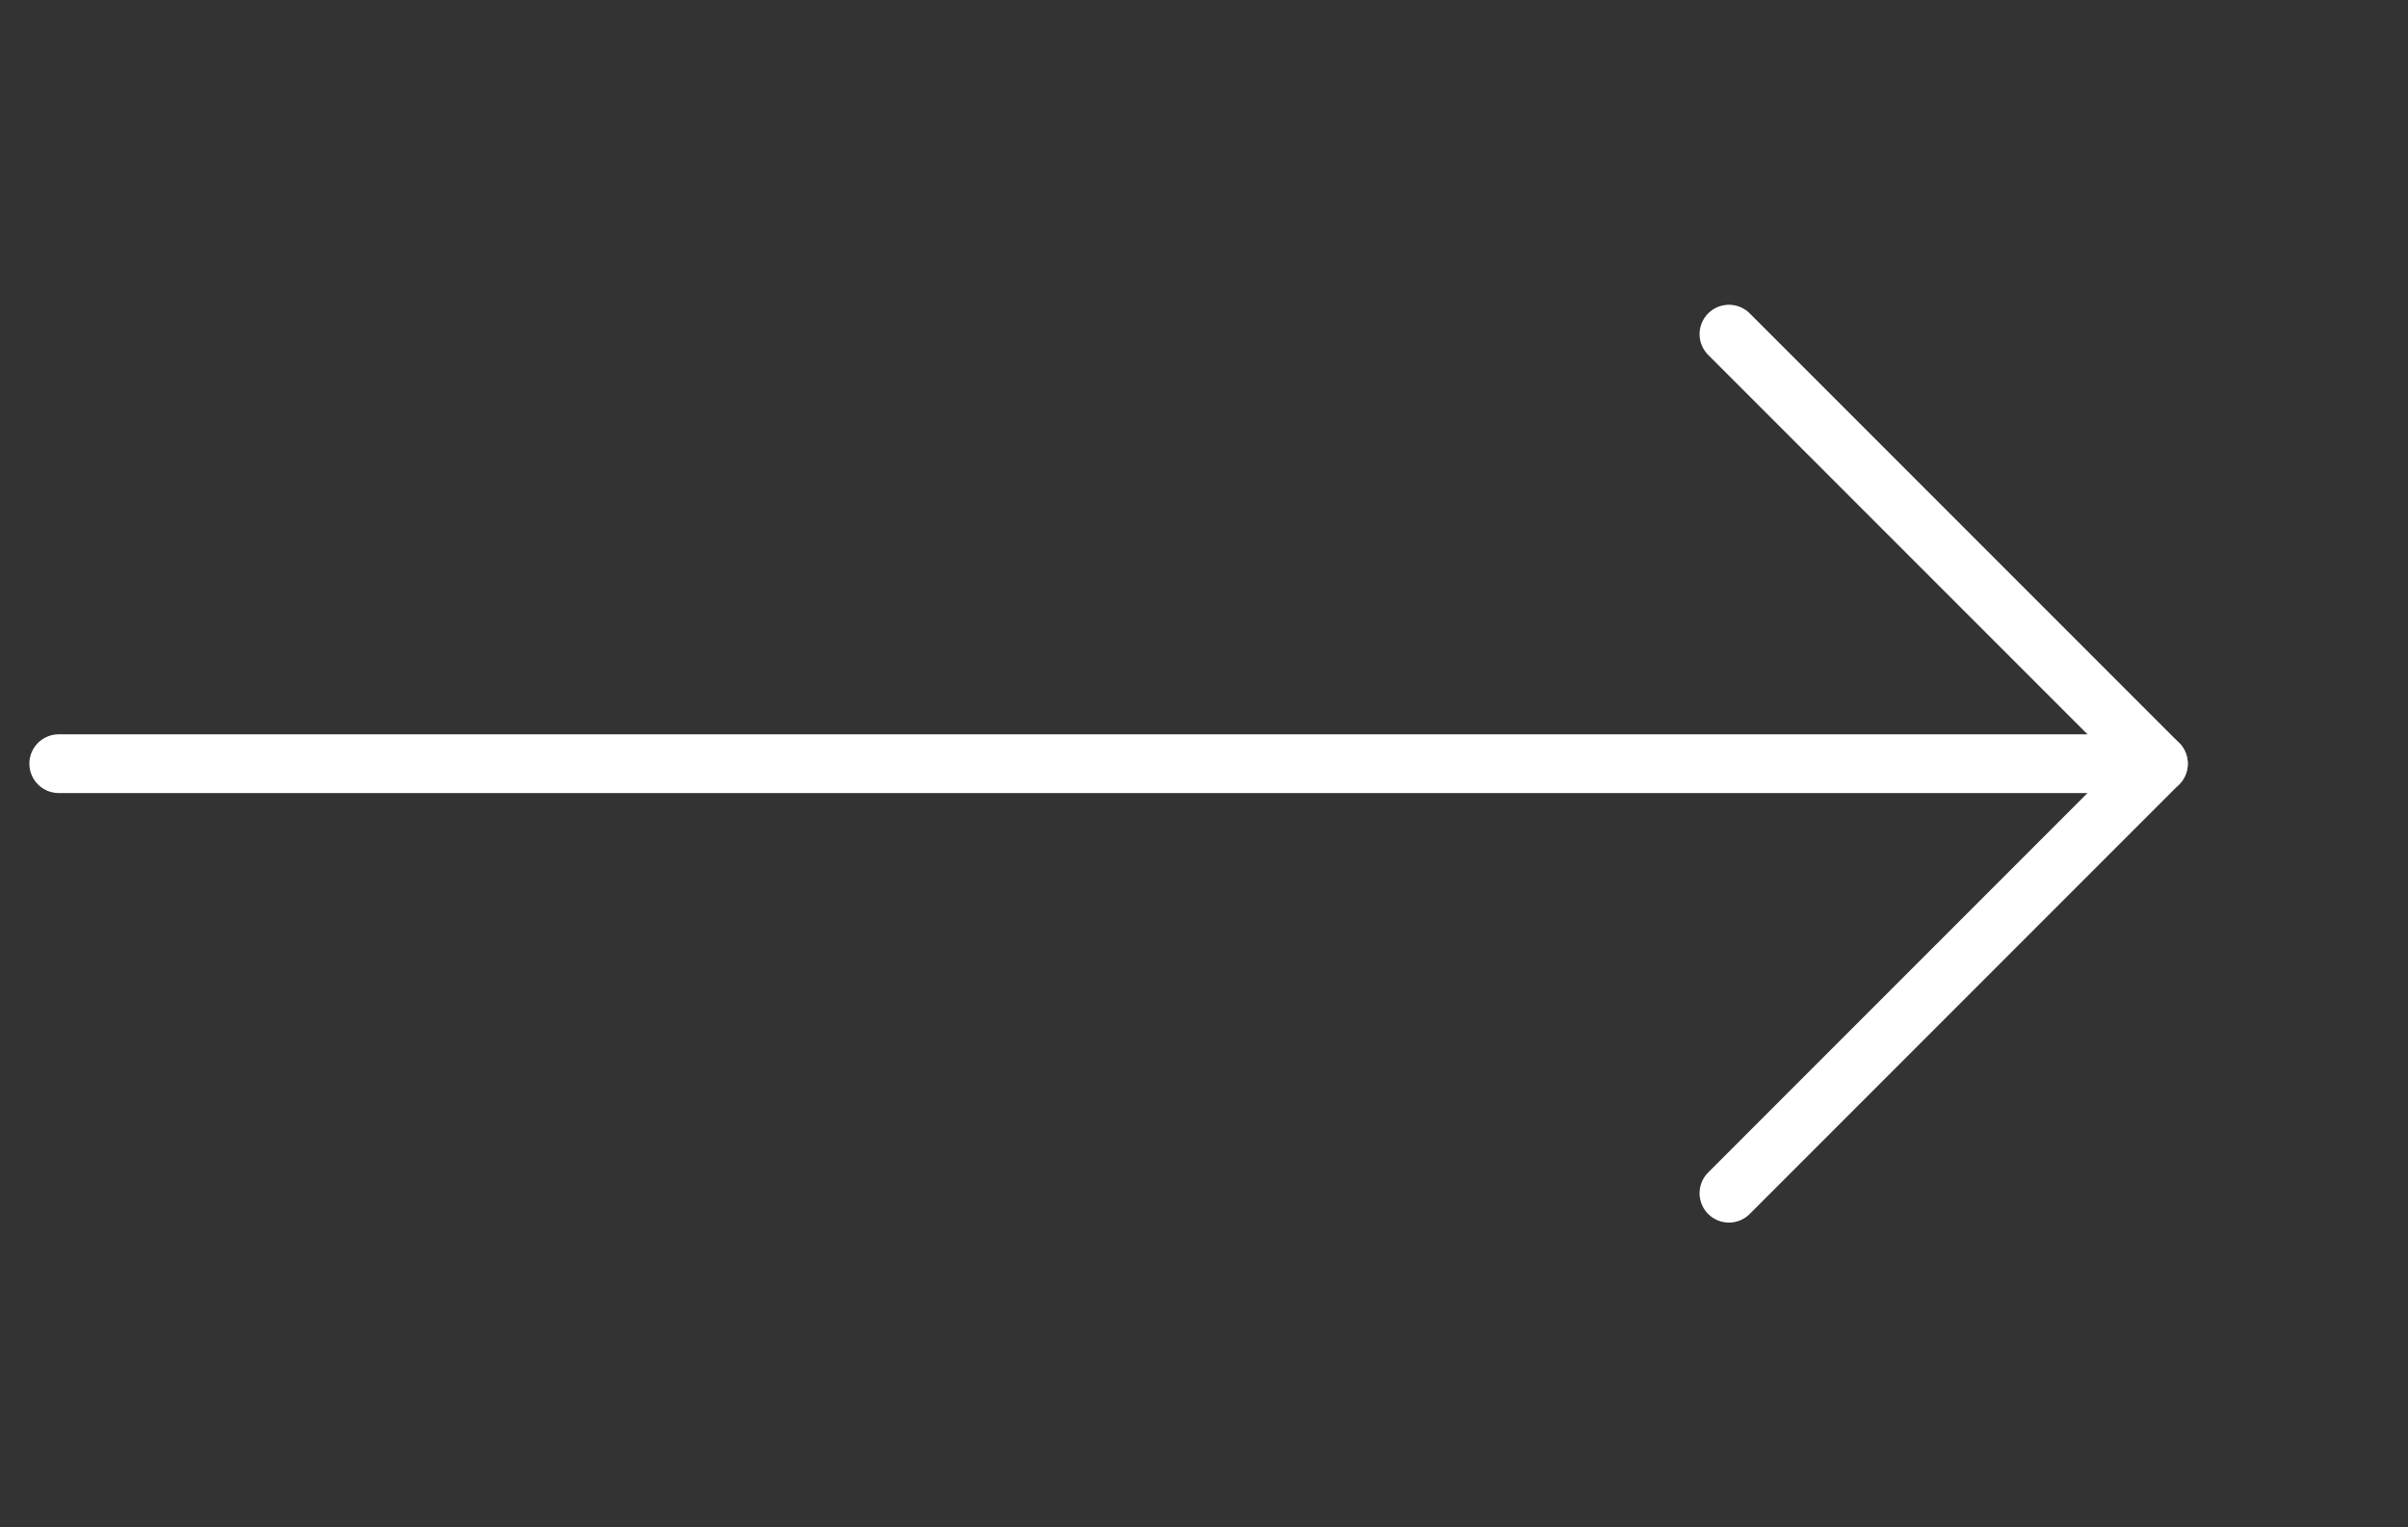 <svg xmlns="http://www.w3.org/2000/svg" width="41" height="26" viewBox="0 0 41 26" fill="none">
  <rect x="0" y="0" width="41" height="26" fill="#333333" stroke="none"/>
  <path d="M1 13L36.75 13" stroke="#ffffff" stroke-linecap="round" stroke-linejoin="round" fill="transparent"/>
  <path d="M29.438 5.688L36.75 13L29.438 20.312" stroke="#ffffff" stroke-linecap="round" stroke-linejoin="round" fill="transparent"/>
</svg>
